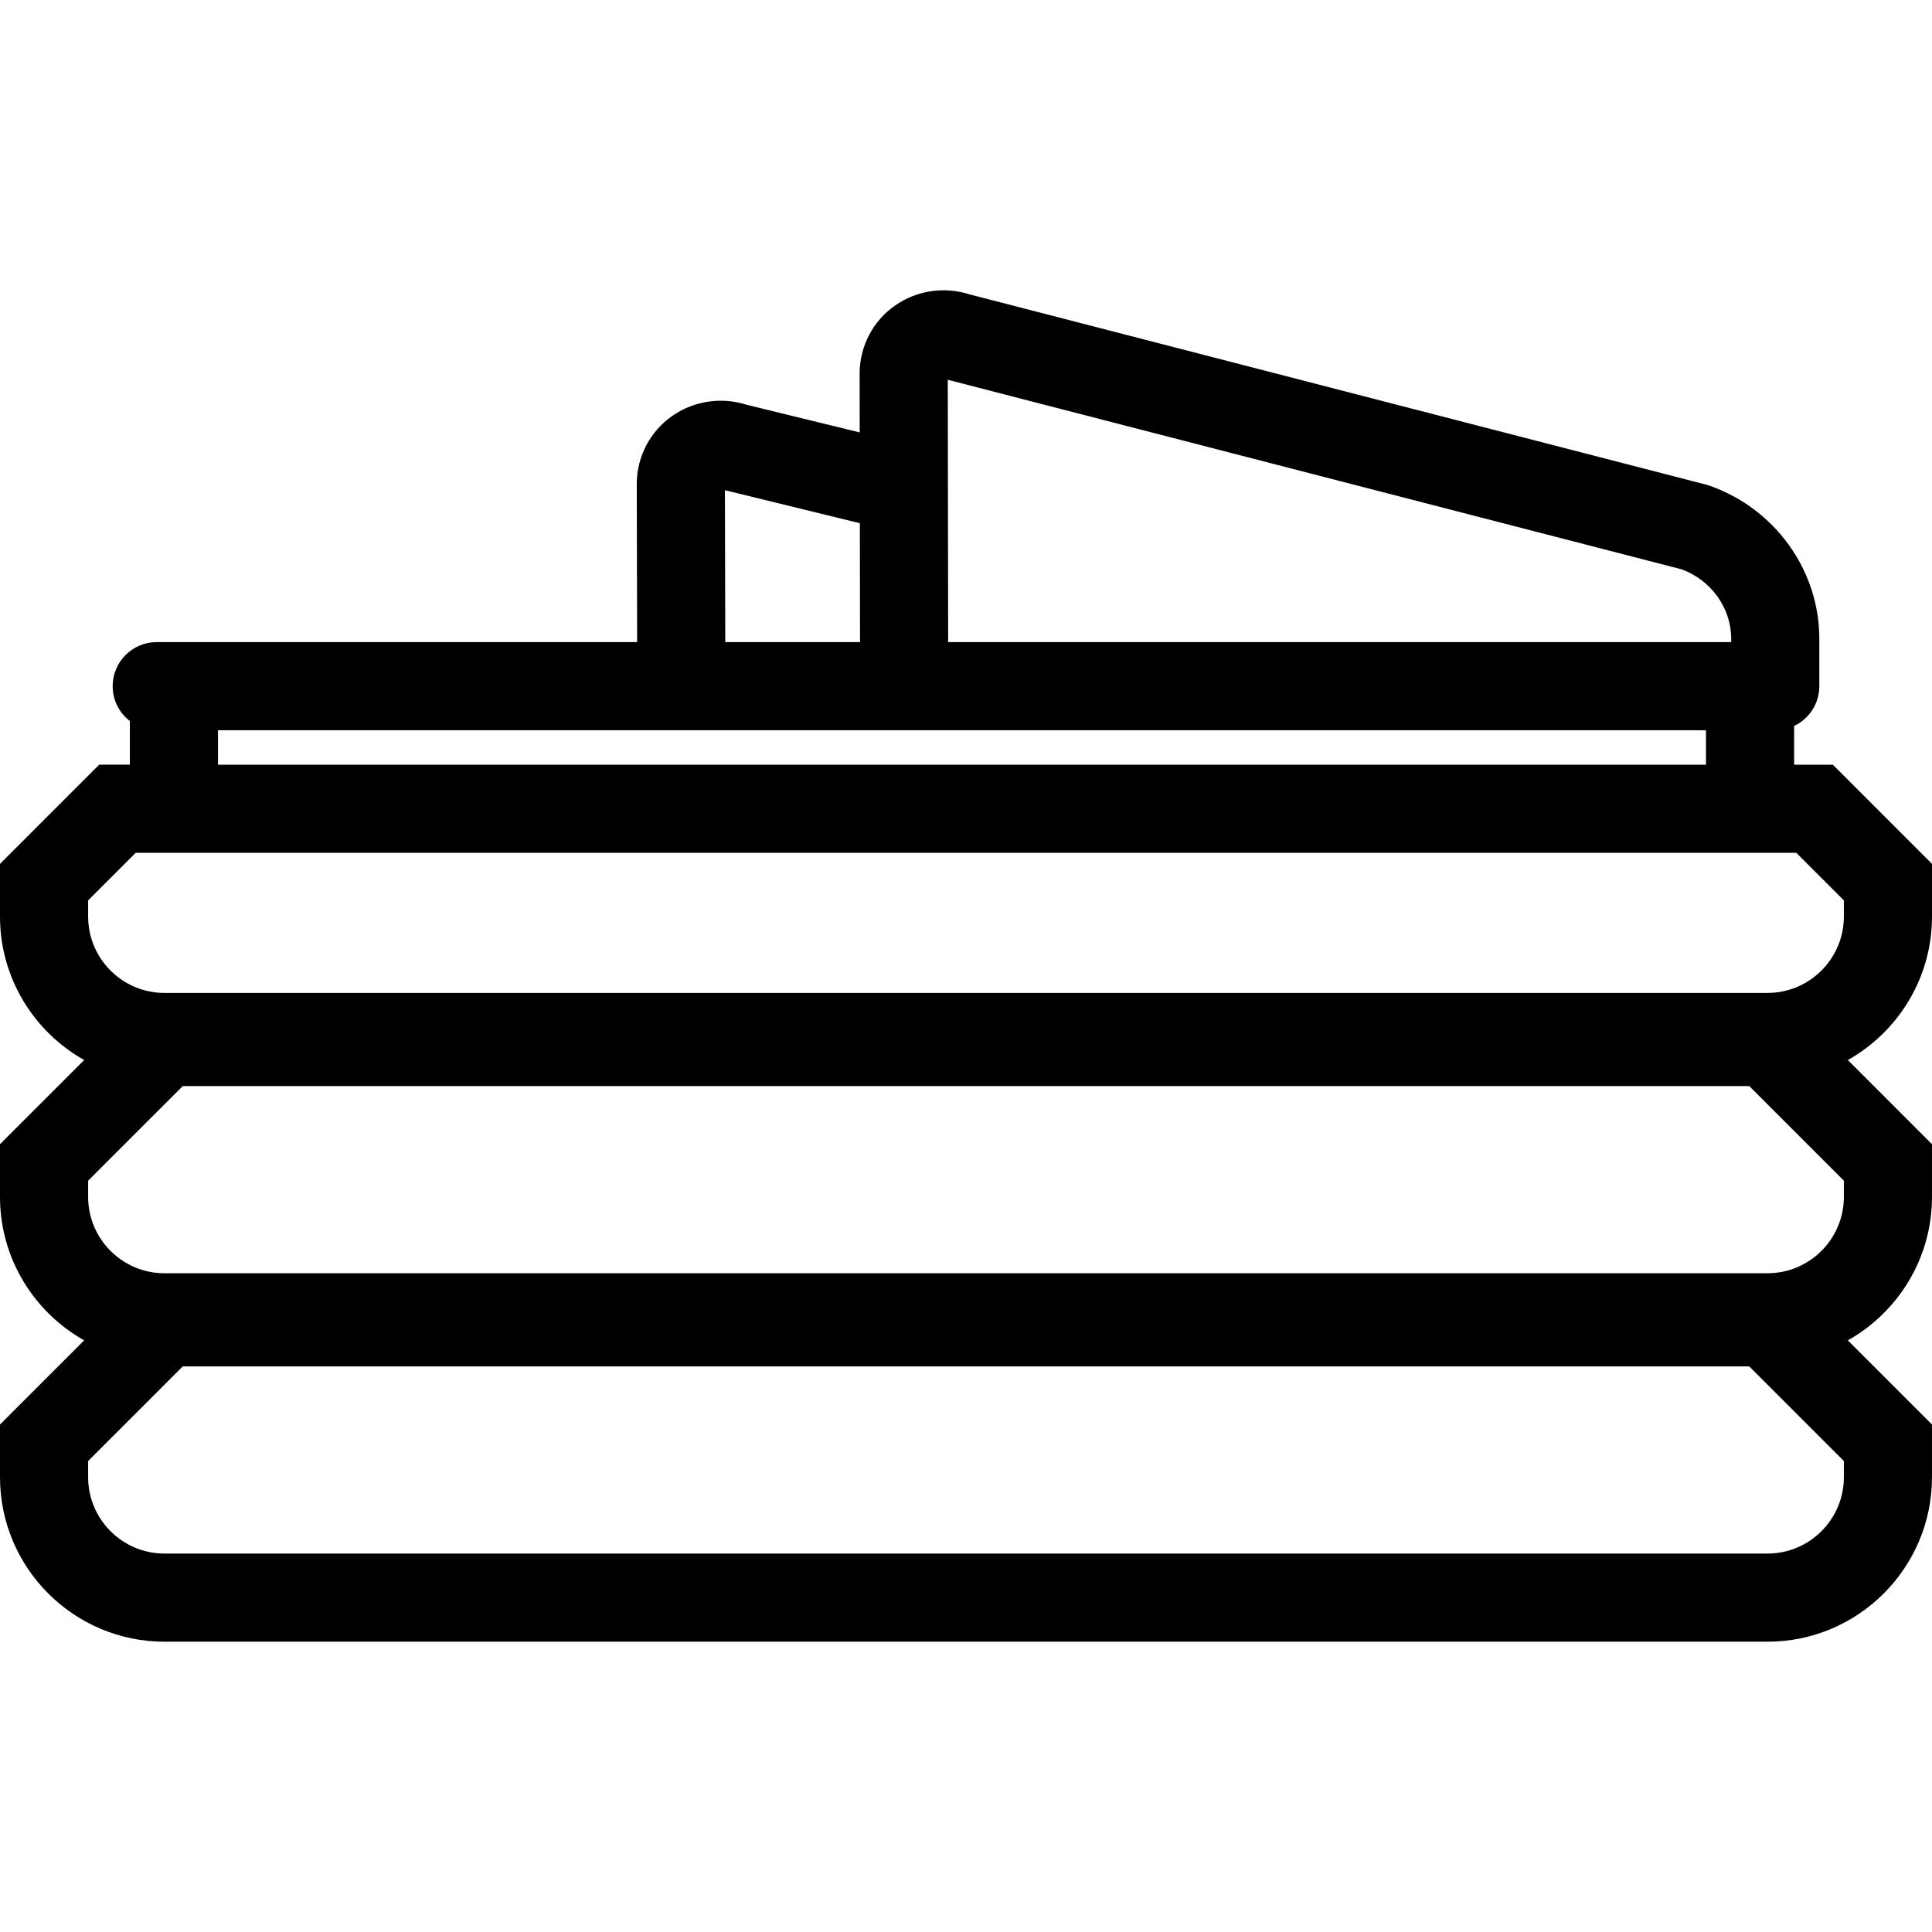 <?xml version="1.0" encoding="iso-8859-1"?>
<!-- Generator: Adobe Illustrator 19.0.0, SVG Export Plug-In . SVG Version: 6.00 Build 0)  -->
<svg version="1.1" id="Capa_1" xmlns="http://www.w3.org/2000/svg" xmlns:xlink="http://www.w3.org/1999/xlink" x="0px" y="0px"
	 viewBox="0 0 372.662 372.662" style="enable-background:new 0 0 372.662 372.662;" xml:space="preserve">
<g>
	<g>
		<path d="M372.662,176.796v-10.164L353.53,147.5h-7.462v-7.472c2.871-1.365,4.86-4.282,4.86-7.672v-9.151
			c0-13.188-8.498-25.047-21.146-29.513c-0.23-0.081-0.466-0.153-0.703-0.214l-142.041-36.69
			c-4.868-1.573-10.223-0.779-14.411,2.159c-4.225,2.962-6.771,7.786-6.814,12.988l0.017,11.475l-21.842-5.341
			c-4.851-1.547-10.178-0.746-14.349,2.18c-4.225,2.962-6.771,7.786-6.814,12.995l0.071,30.611H30.233c-4.694,0-8.5,3.806-8.5,8.5
			c0,2.74,1.302,5.17,3.314,6.724v8.42h-5.916L0,166.632v10.164c0,11.871,6.556,22.233,16.234,27.673L0,220.702v10.164
			c0,11.87,6.556,22.232,16.234,27.673L0,274.773v10.164c0,17.496,14.234,31.729,31.73,31.729h309.202
			c17.496,0,31.729-14.233,31.729-31.729v-10.164l-16.233-16.233c9.677-5.441,16.233-15.803,16.233-27.673v-10.164l-16.233-16.233
			C366.106,199.029,372.662,188.667,372.662,176.796z M324.431,109.835c5.695,2.148,9.498,7.481,9.498,13.369v0.651H182.891
			l-0.076-50.601L324.431,109.835z M139.828,94.553l26.028,6.365l0.034,22.937h-25.994L139.828,94.553z M42.048,140.856h287.021
			v6.645H42.048V140.856z M17,173.673l9.173-9.173h320.316l9.173,9.173v3.123c0,8.122-6.607,14.729-14.729,14.729H31.729
			c-8.122,0-14.729-6.607-14.729-14.729V173.673z M31.73,245.596c-8.122,0-14.73-6.607-14.73-14.729v-3.123l18.251-18.25h302.161
			l18.25,18.25v3.123c0,8.122-6.607,14.729-14.729,14.729H31.73z M355.662,284.937c0,8.122-6.607,14.729-14.729,14.729H31.73
			c-8.122,0-14.73-6.607-14.73-14.729v-3.123l18.251-18.25h302.161l18.25,18.25L355.662,284.937L355.662,284.937z"/>
	</g>
	<g>
	</g>
	<g>
	</g>
	<g>
	</g>
	<g>
	</g>
	<g>
	</g>
	<g>
	</g>
	<g>
	</g>
	<g>
	</g>
	<g>
	</g>
	<g>
	</g>
	<g>
	</g>
	<g>
	</g>
	<g>
	</g>
	<g>
	</g>
	<g>
	</g>
</g>
<g>
</g>
<g>
</g>
<g>
</g>
<g>
</g>
<g>
</g>
<g>
</g>
<g>
</g>
<g>
</g>
<g>
</g>
<g>
</g>
<g>
</g>
<g>
</g>
<g>
</g>
<g>
</g>
<g>
</g>
</svg>
